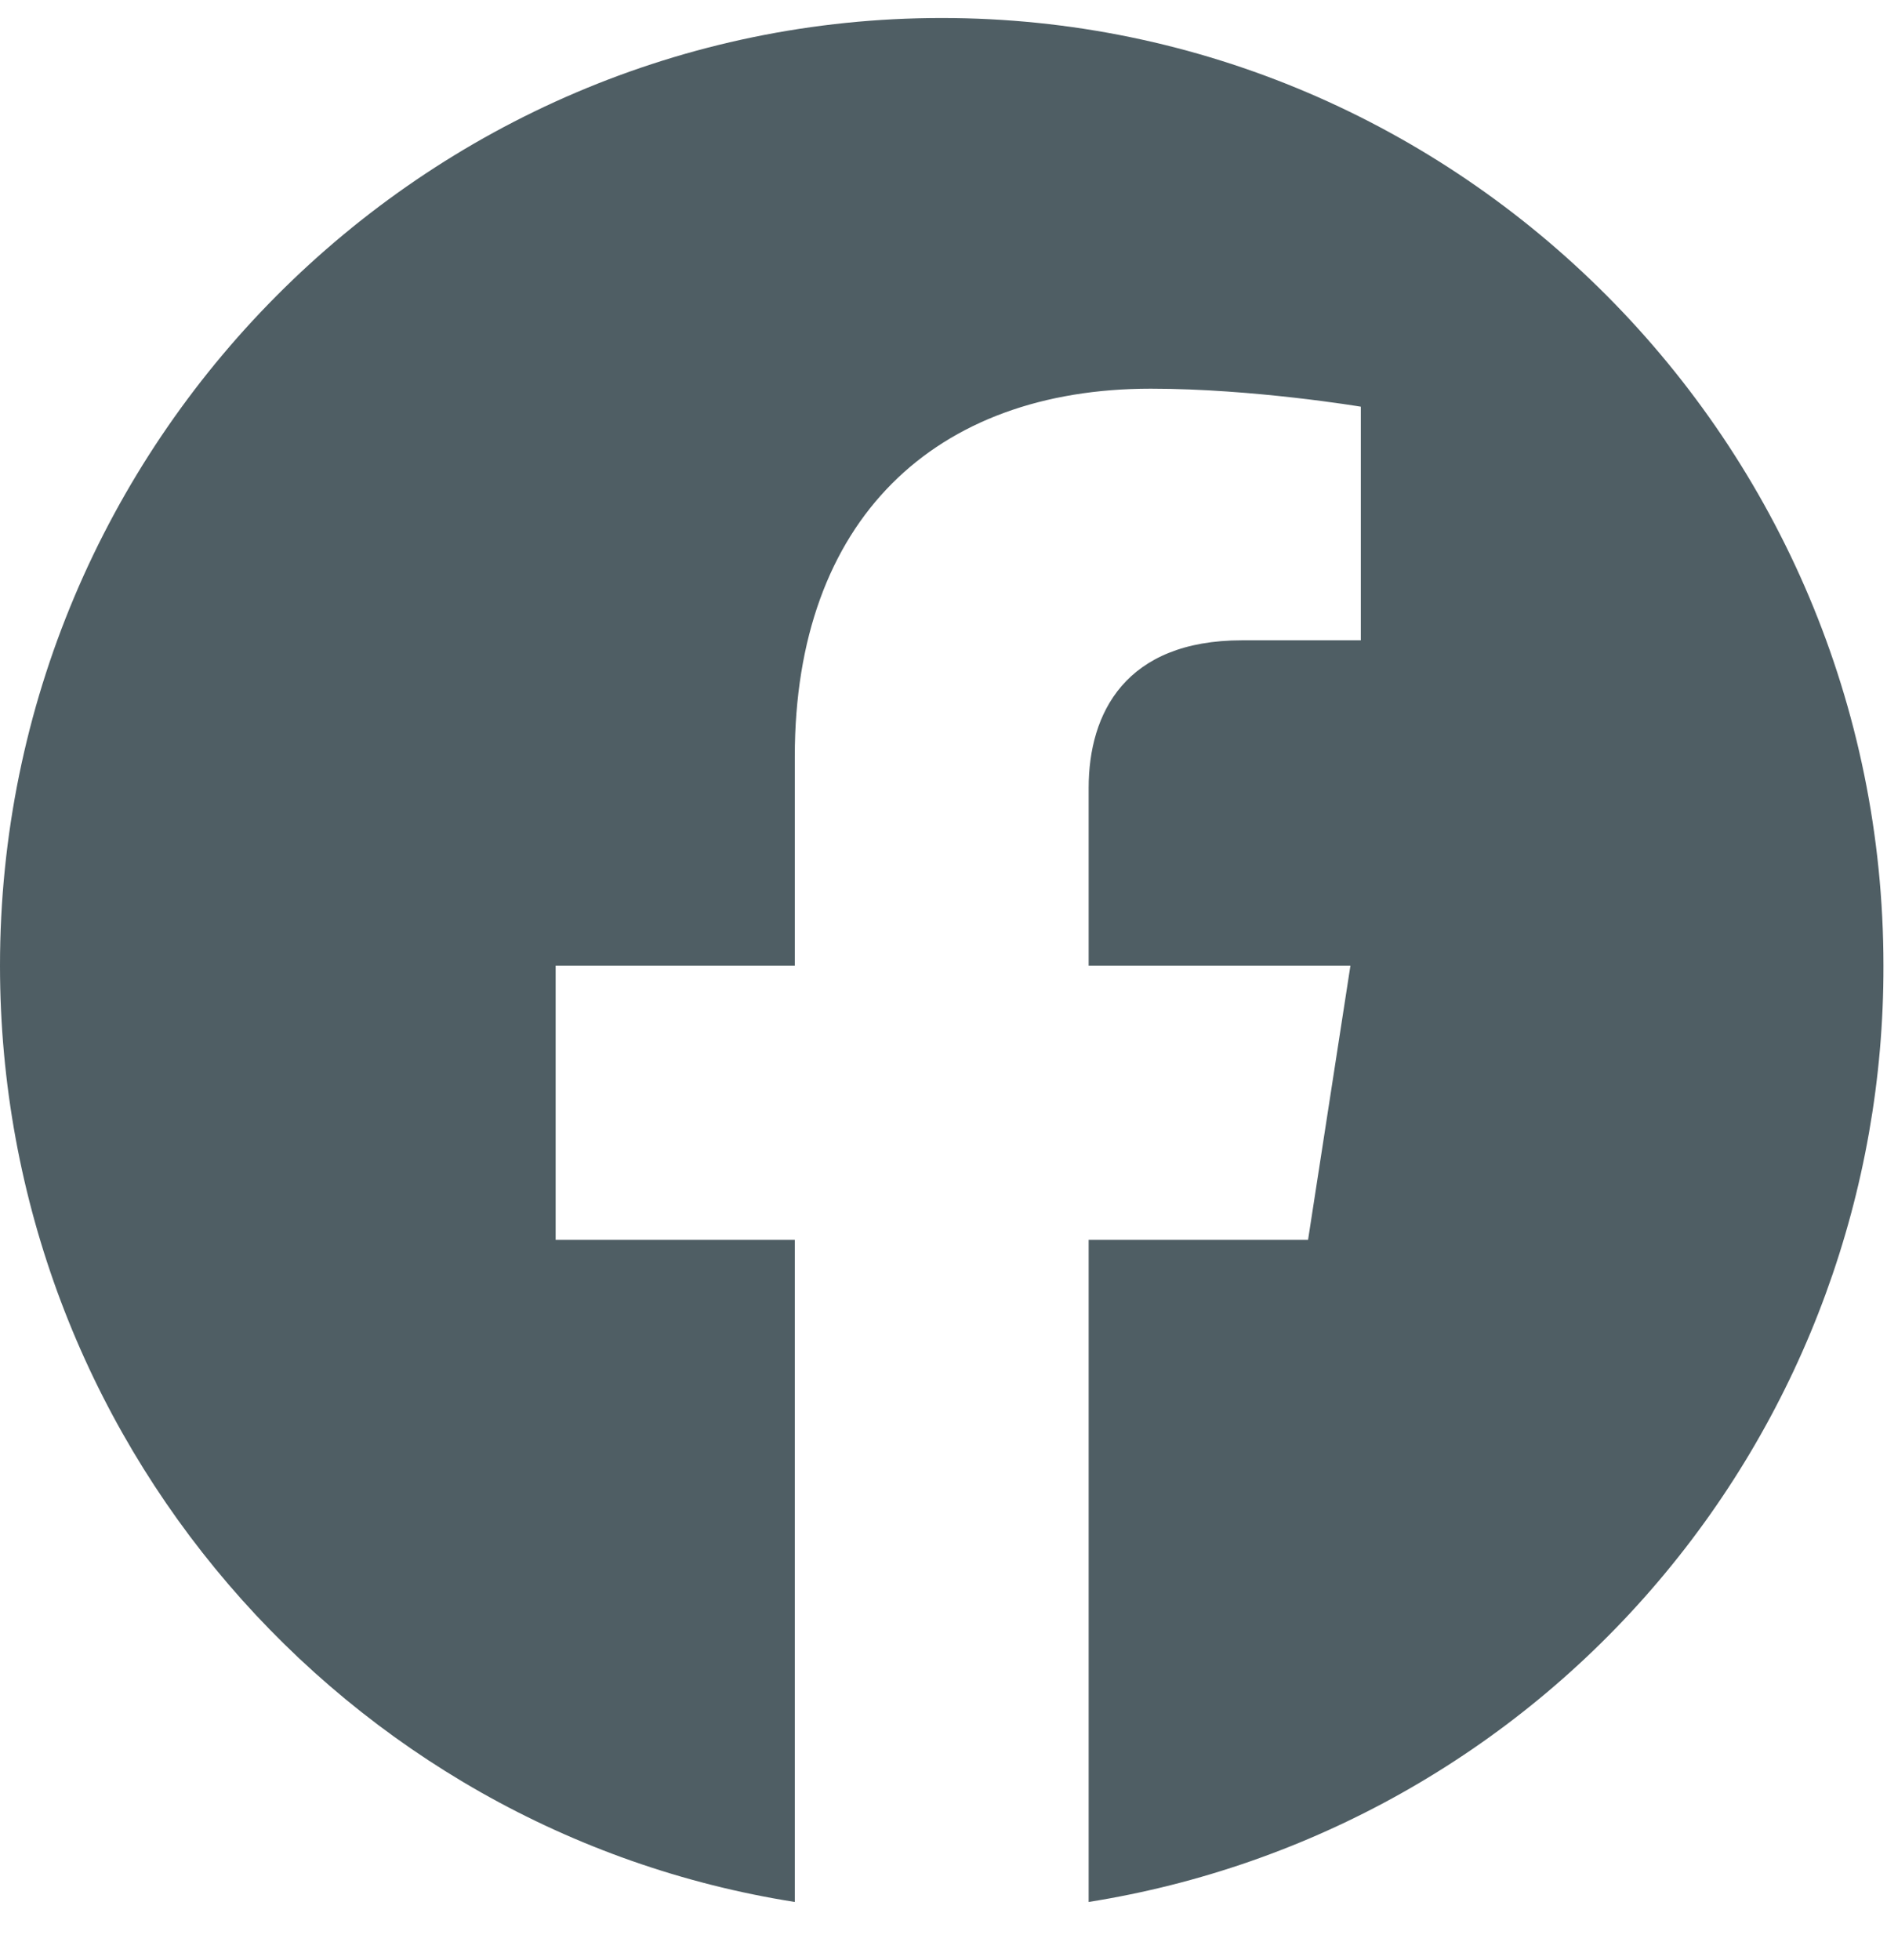 <svg width="26" height="27" viewBox="0 0 26 27" fill="none" xmlns="http://www.w3.org/2000/svg">
<path d="M12.976 0.248C5.839 0.248 0 6.097 0 13.301C0 19.815 4.749 25.222 10.951 26.199V17.079H7.656V13.301H10.951V10.422C10.951 7.152 12.885 5.354 15.856 5.354C17.27 5.354 18.75 5.602 18.75 5.602V8.82H17.115C15.506 8.82 15 9.823 15 10.852V13.301H18.607L18.023 17.079H15V26.199C18.057 25.714 20.842 24.148 22.85 21.782C24.858 19.417 25.958 16.409 25.951 13.301C25.951 6.097 20.112 0.248 12.976 0.248Z" fill="#4F5E64"/>
</svg>
